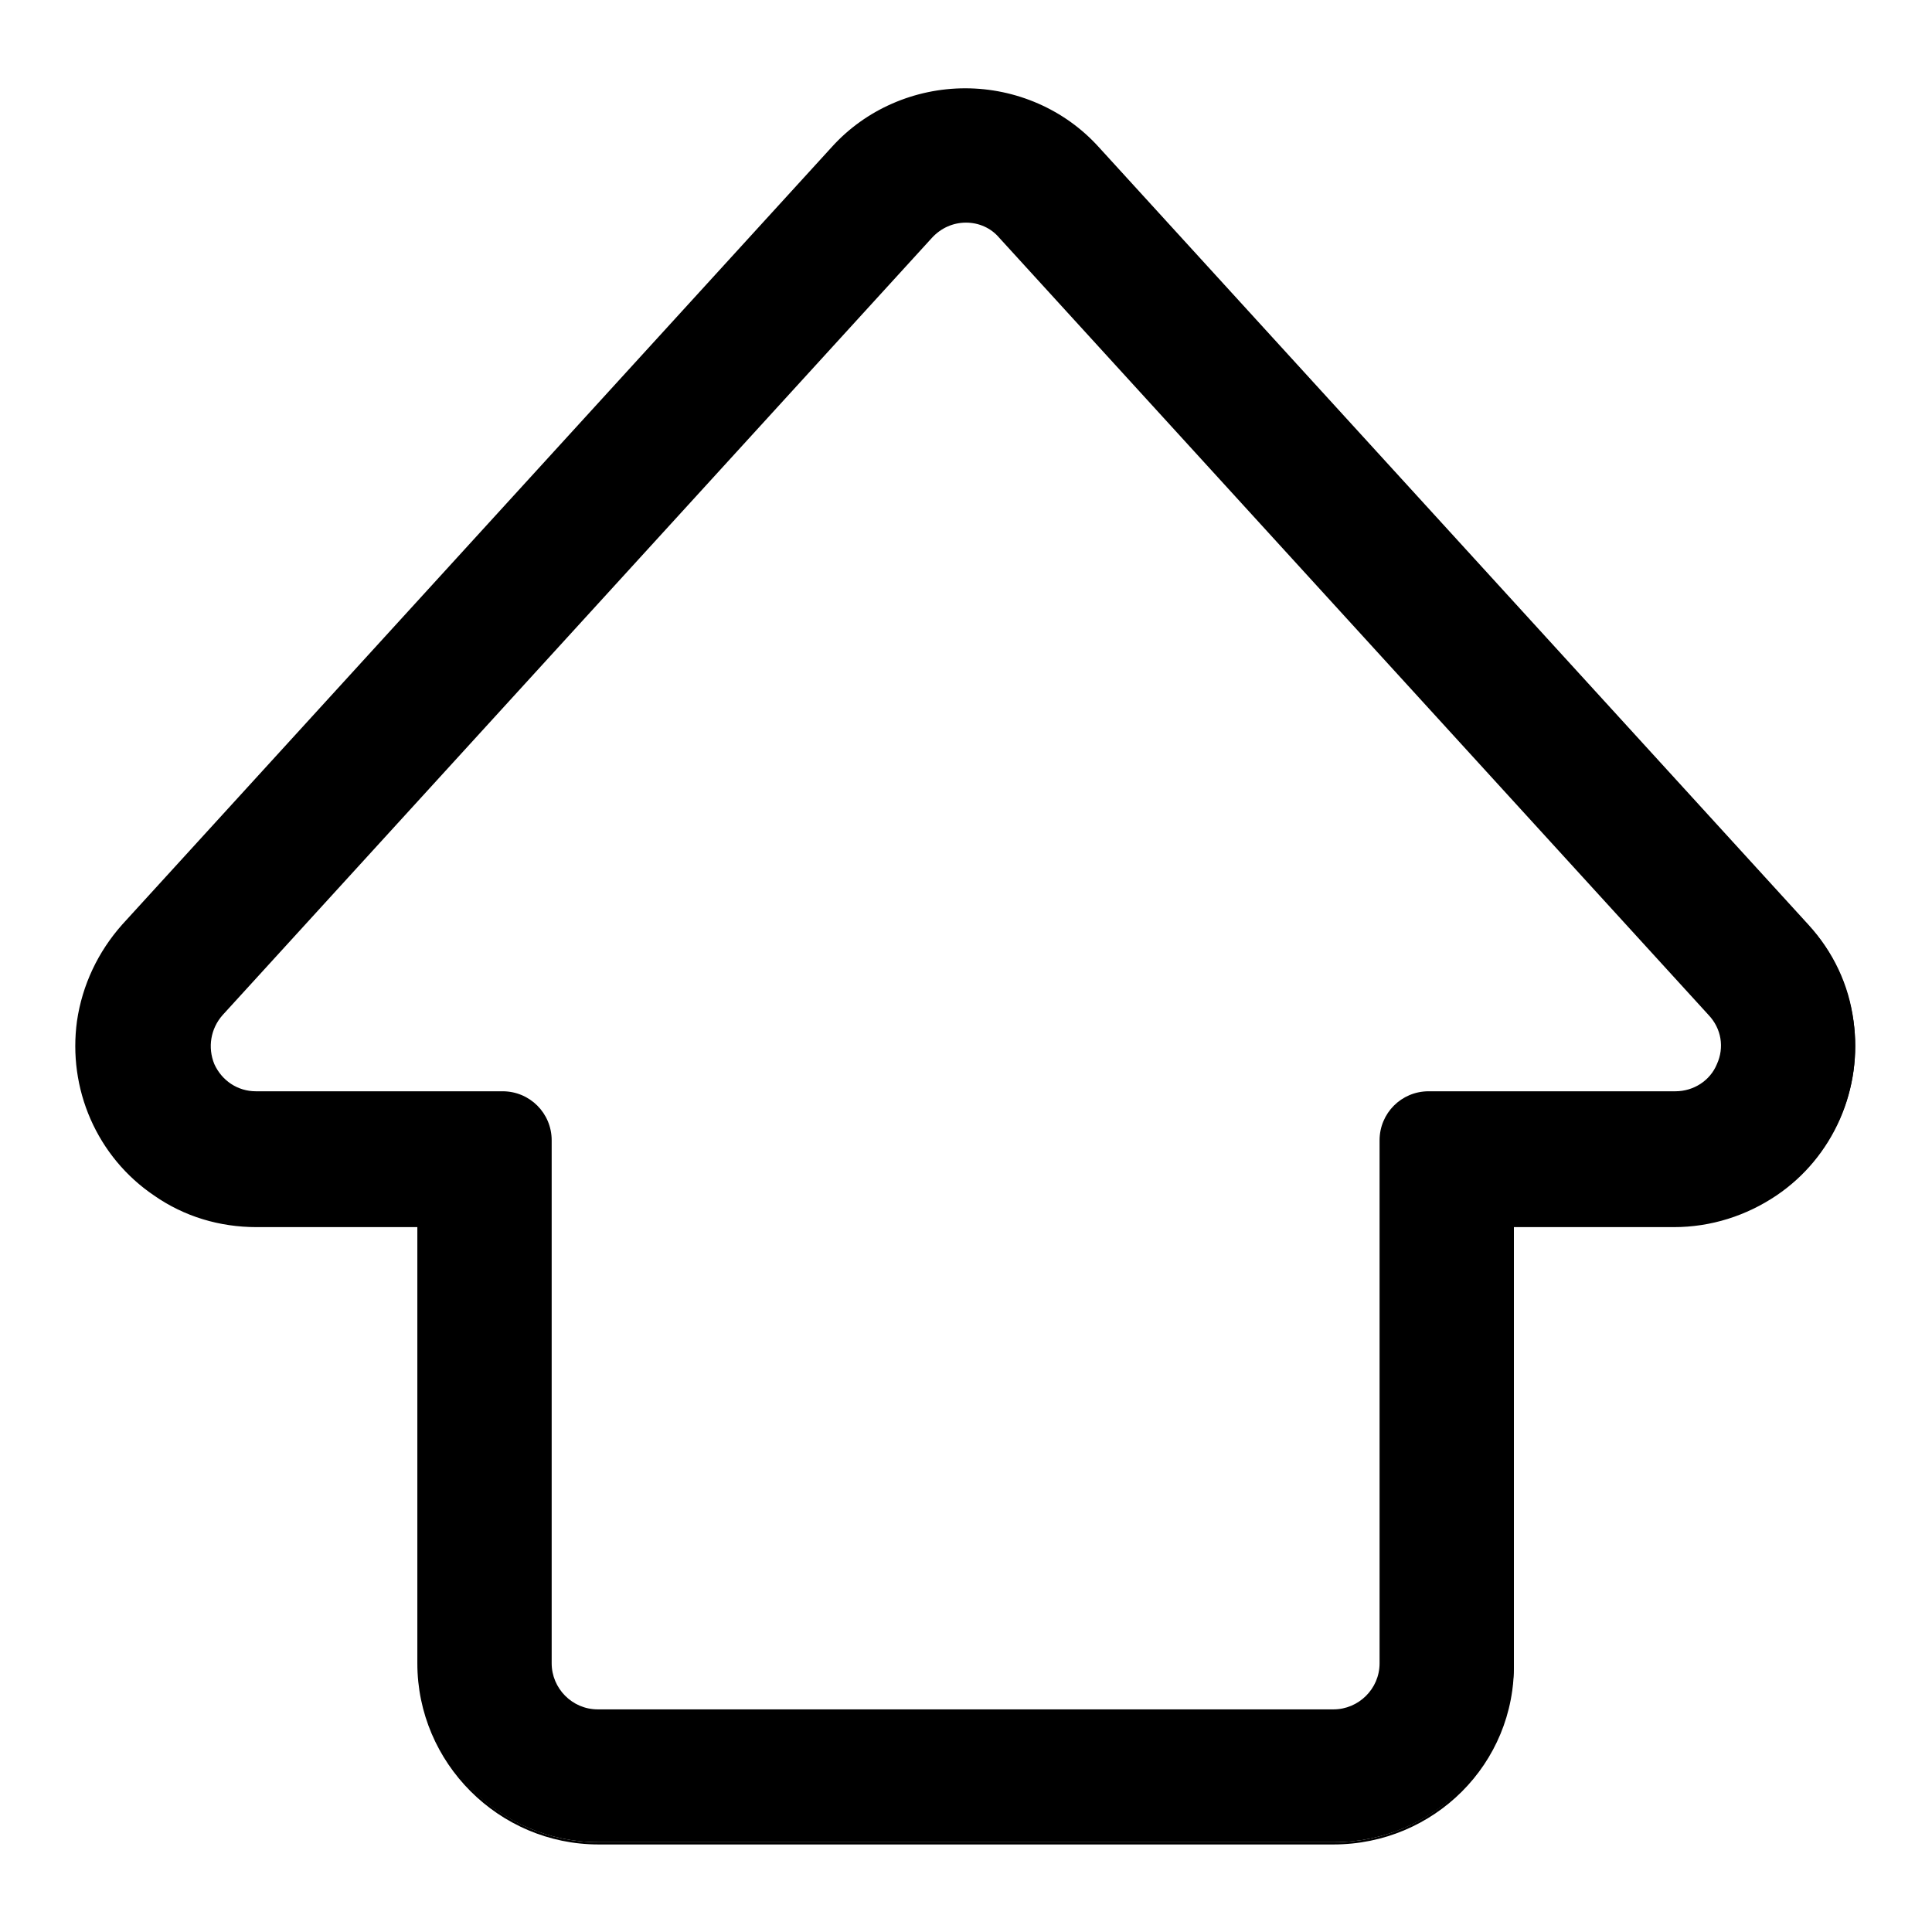<?xml version="1.0" encoding="utf-8"?>
<!-- Svg Vector Icons : http://www.onlinewebfonts.com/icon -->
<!DOCTYPE svg PUBLIC "-//W3C//DTD SVG 1.1//EN" "http://www.w3.org/Graphics/SVG/1.1/DTD/svg11.dtd">
<svg version="1.1" xmlns="http://www.w3.org/2000/svg" xmlns:xlink="http://www.w3.org/1999/xlink" x="0px" y="0px" viewBox="0 0 256 256" enable-background="new 0 0 256 256" xml:space="preserve">
<g><g><g><g><g><path fill="#000000" d="M20.6,158.2c3.9,2.7,8.6,4.1,13.5,4.1h21.4v58c0,13.1,10.7,23.8,23.8,23.8h97.5c13.1,0,23.8-10.7,23.8-23.8v-58H222c4.8,0,9.5-1.4,13.5-4.1c3.7-2.5,6.5-6,8.3-10c1.8-4.1,2.4-8.5,1.8-12.9c-0.7-4.7-2.7-9.2-6-12.7l-94-103c-4.5-4.9-10.9-7.8-17.6-7.8c-6.7,0-13.1,2.8-17.6,7.8l-94,103c-3.3,3.6-5.3,8-6,12.7c-0.6,4.4,0,8.8,1.8,12.9C14.1,152.3,16.9,155.7,20.6,158.2z M29.4,134.4l94-103c1.3-1.4,2.9-2,4.6-2c1.7,0,3.4,0.7,4.6,2l94,103c3.7,4,0.8,10.5-4.6,10.5h-32.7c-3.5,0-6.3,2.8-6.3,6.3v69.3c0,3.5-2.8,6.3-6.3,6.3H79.3c-3.5,0-6.3-2.8-6.3-6.3v-69.3c0-3.5-2.8-6.3-6.3-6.3H34C28.6,144.9,25.7,138.4,29.4,134.4z"/><path fill="#000000" d="M176.7,244.4H79.3c-13.2,0-24-10.8-24-24v-57.8H34c-4.9,0-9.6-1.4-13.6-4.2c-3.7-2.5-6.6-6-8.4-10.1c-1.8-4.1-2.4-8.6-1.8-13c0.7-4.8,2.8-9.2,6-12.8l94-103c4.5-5,11-7.8,17.7-7.8c6.7,0,13.2,2.8,17.7,7.8l94,103c3.3,3.6,5.4,8,6,12.8c0.6,4.4,0,8.9-1.8,13c-1.8,4.1-4.7,7.6-8.4,10.1c-4,2.7-8.7,4.2-13.6,4.2h-21.2v57.8C200.8,233.7,190,244.4,176.7,244.4z M128,12c-6.6,0-13,2.8-17.4,7.7l-94,103c-3.2,3.5-5.3,7.9-5.9,12.6c-0.6,4.3,0,8.8,1.8,12.8s4.6,7.5,8.3,10c3.9,2.7,8.5,4.1,13.3,4.1h21.6v58.3c0,13,10.6,23.6,23.6,23.6h97.5c13,0,23.6-10.6,23.6-23.6v-58.3H222c4.8,0,9.4-1.4,13.3-4.1c3.6-2.5,6.5-5.9,8.3-9.9c1.8-4,2.4-8.5,1.8-12.8c-0.7-4.7-2.7-9.1-5.9-12.6l-94-103C141,14.8,134.6,12,128,12z M176.7,226.9H79.3c-3.6,0-6.5-2.9-6.5-6.5v-69.3c0-3.3-2.7-6.1-6.1-6.1H34c-2.6,0-4.9-1.5-5.9-3.9c-1.1-2.4-0.6-5.1,1.1-7l94-103c1.2-1.3,3-2.1,4.8-2.1c1.8,0,3.6,0.8,4.8,2.1l94,103c1.8,1.9,2.2,4.6,1.1,7c-1.1,2.4-3.3,3.9-5.9,3.9h-32.7c-3.3,0-6.1,2.7-6.1,6.1v69.3C183.2,224,180.3,226.9,176.7,226.9z M128,29.5c-1.7,0-3.3,0.7-4.5,2l-94,103c-1.6,1.8-2,4.3-1.1,6.5c1,2.2,3.1,3.6,5.5,3.6h32.7c3.6,0,6.5,2.9,6.5,6.5v69.3c0,3.3,2.7,6.1,6.1,6.1h97.5c3.3,0,6.1-2.7,6.1-6.1v-69.3c0-3.6,2.9-6.5,6.5-6.5H222c2.4,0,4.6-1.4,5.5-3.6c1-2.2,0.6-4.7-1.1-6.5l-94-103C131.3,30.2,129.7,29.5,128,29.5z"/></g></g></g><g></g><g></g><g></g><g></g><g></g><g></g><g></g><g></g><g></g><g></g><g></g><g></g><g></g><g></g><g></g></g></g>
</svg>